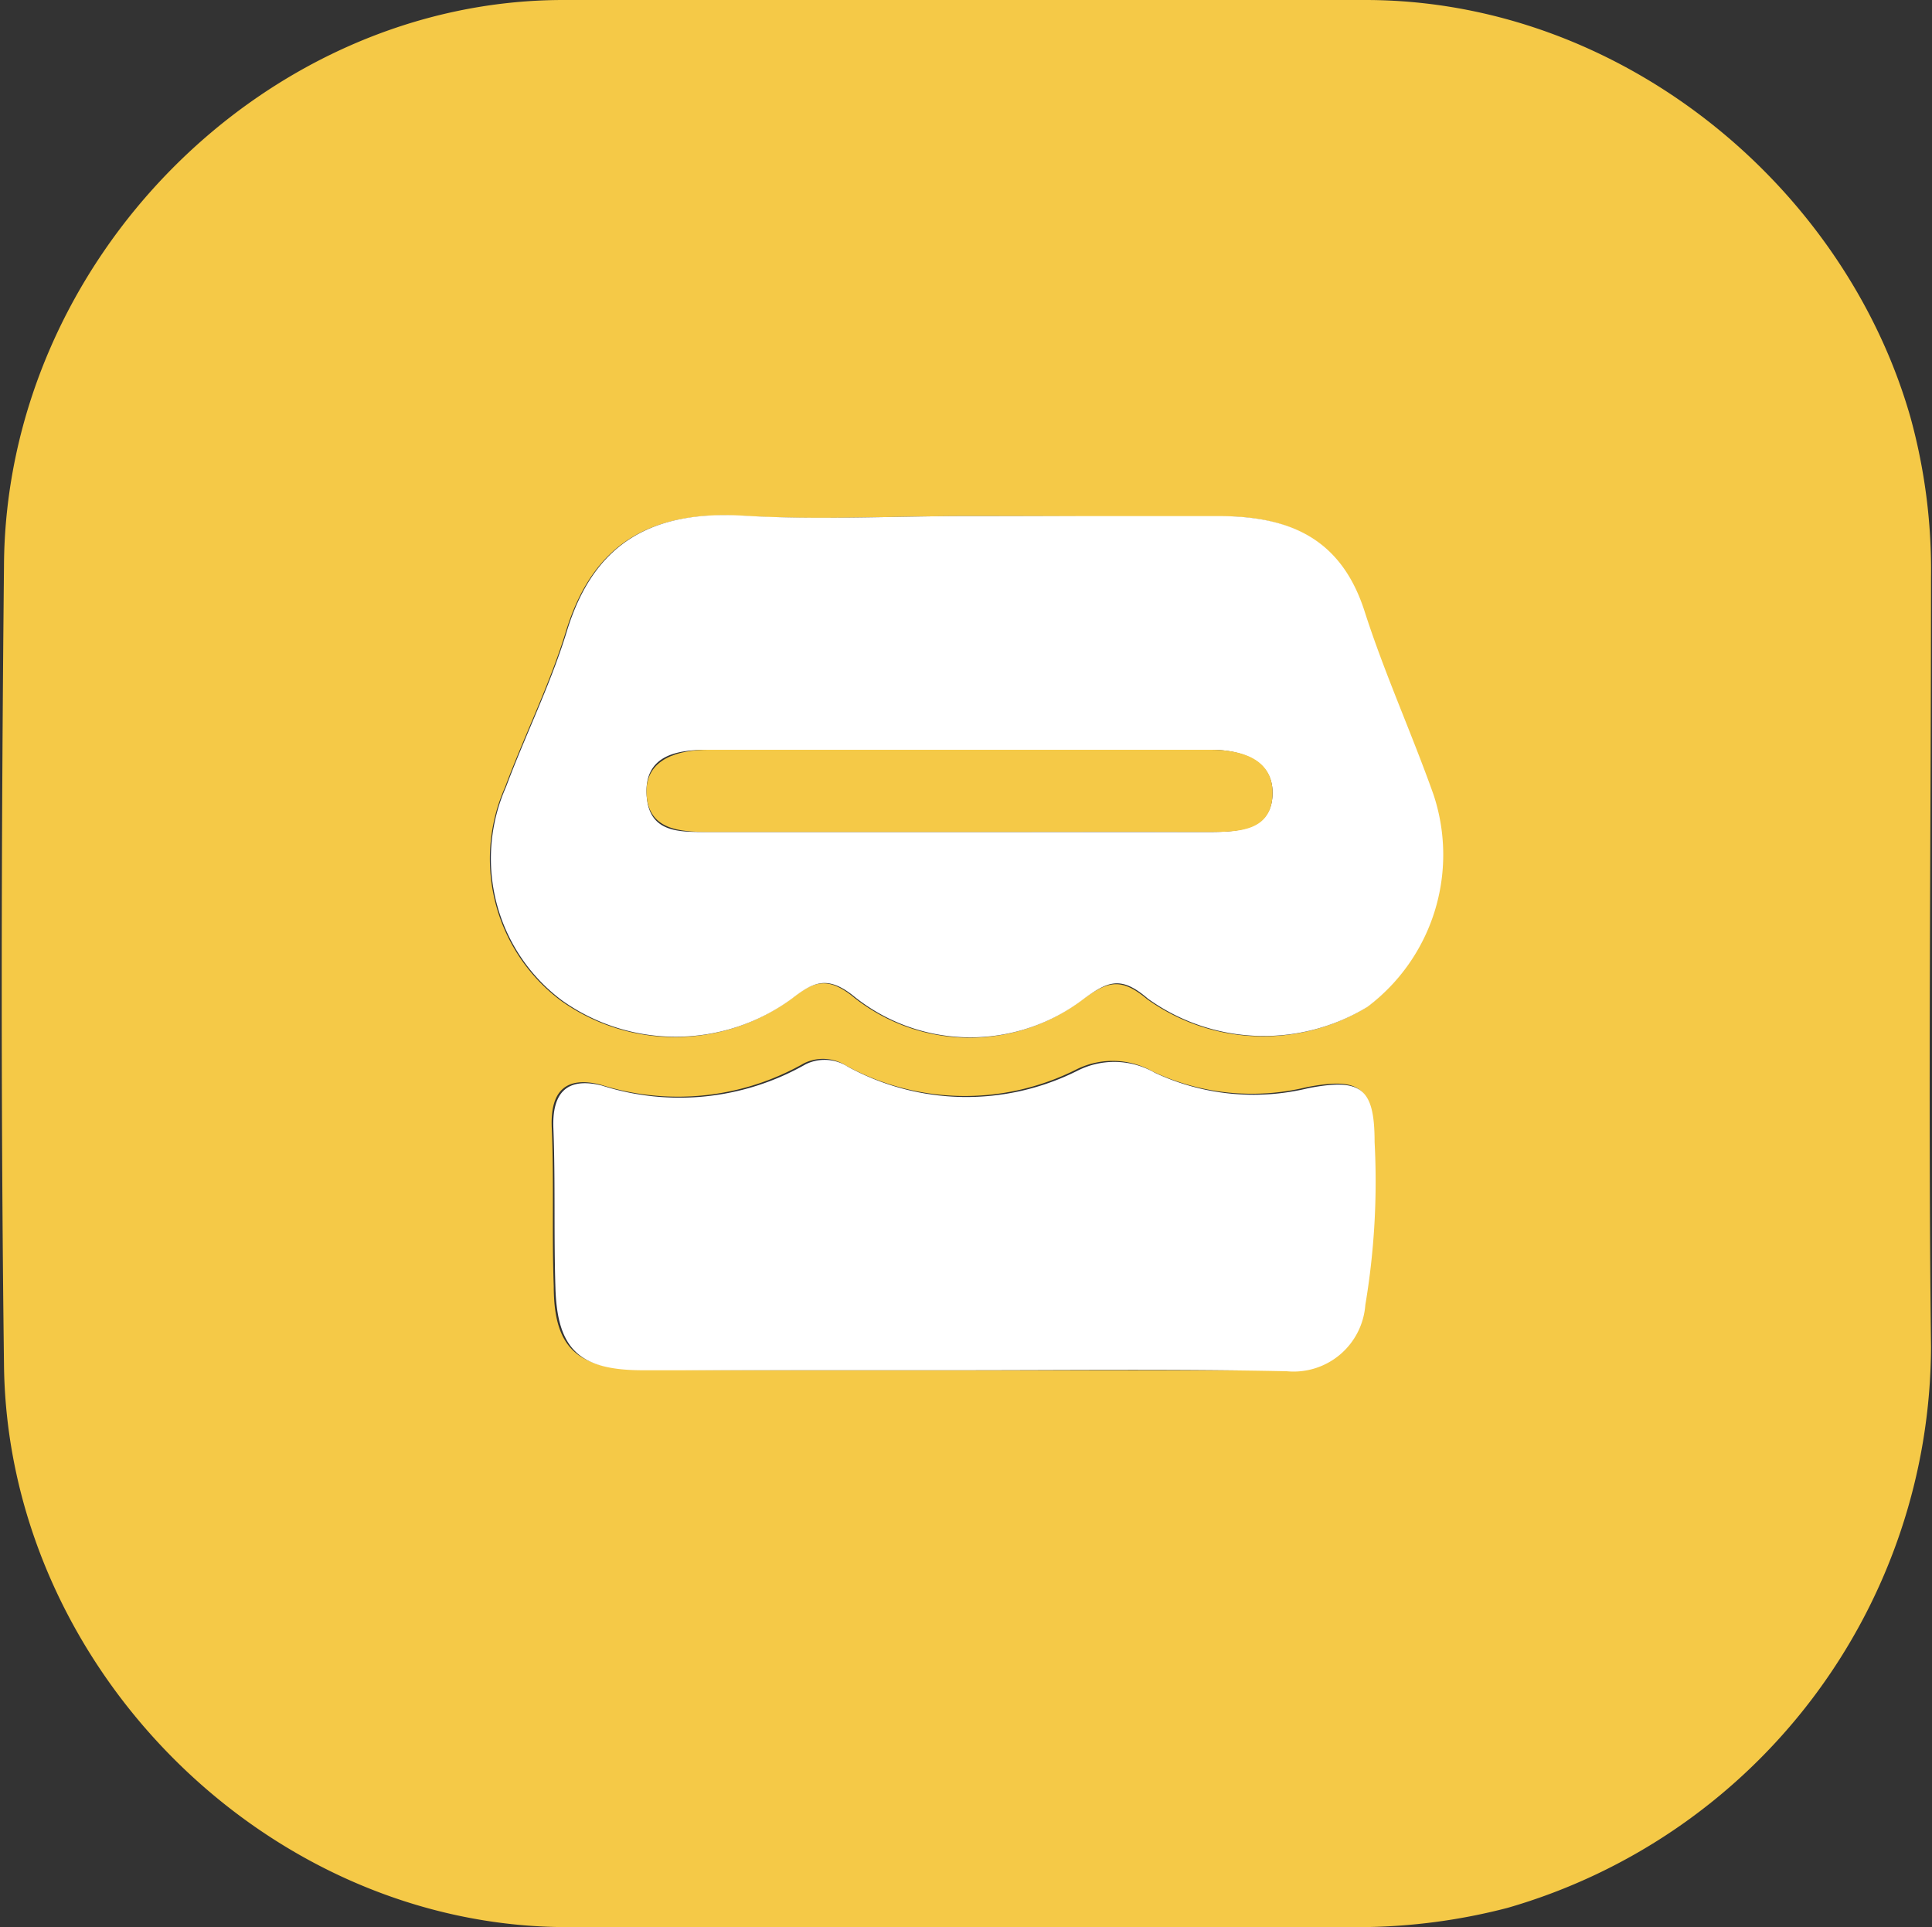 <svg xmlns="http://www.w3.org/2000/svg" viewBox="0 0 58.3 58.14"><rect x="0" y="0" width="58.3" height="58.14" fill="#333333" stroke="none"/><defs><style>.cls-1{fill:#f5c947;}.cls-2{fill:#fff;}</style></defs><g id="Capa_2" data-name="Capa 2"><g id="Capa_1-2" data-name="Capa 1"><g id="QVERP8.tif"><path class="cls-1" d="M29.12,58.14h-12c-9.06,0-16.92-7.85-17-17-.1-8-.08-16,0-24.05C.16,7.85,8,0,17,0q12.11,0,24.2,0C48.9,0,55.65,5.59,57.65,12.59a17.31,17.31,0,0,1,.62,4.83c0,7.74-.09,15.48,0,23.22A17.67,17.67,0,0,1,45.49,57.56a18,18,0,0,1-4.35.58Zm.08-42.57c-2.25,0-4.5.12-6.75,0-2.72-.17-4.53.74-5.37,3.47-.49,1.61-1.25,3.13-1.84,4.71a5.34,5.34,0,0,0,1.7,6.45,5.92,5.92,0,0,0,6.91-.05c.66-.51,1.07-.71,1.83-.13a5.61,5.61,0,0,0,7,.12c.74-.52,1.13-.67,1.93,0a6,6,0,0,0,6.62.25,5.75,5.75,0,0,0,2-6.4c-.66-1.86-1.48-3.66-2.08-5.53-.71-2.22-2.28-2.9-4.4-2.88C34.25,15.59,31.73,15.57,29.2,15.57Zm-.42,25.77c3.34,0,6.69,0,10,0a2.17,2.17,0,0,0,2.37-2,22.43,22.43,0,0,0,.28-4.91c0-1.63-.38-1.94-2-1.63a7,7,0,0,1-4.64-.47,2.45,2.45,0,0,0-2.32-.06,7.47,7.47,0,0,1-6.94-.12,1.29,1.29,0,0,0-1.27-.07,7.69,7.69,0,0,1-6.15.64c-1.05-.26-1.51.21-1.46,1.31.07,1.59,0,3.18.06,4.77,0,1.88.72,2.51,2.64,2.51C22.53,41.35,25.65,41.34,28.78,41.34Z"/><path class="cls-2" d="M29.2,15.57c2.53,0,5.05,0,7.58,0,2.12,0,3.69.66,4.4,2.88.6,1.87,1.42,3.67,2.08,5.53a5.75,5.75,0,0,1-2,6.4,6,6,0,0,1-6.62-.25c-.8-.69-1.19-.54-1.93,0a5.61,5.61,0,0,1-7-.12c-.76-.58-1.17-.38-1.83.13a5.92,5.92,0,0,1-6.91.05,5.34,5.34,0,0,1-1.7-6.45c.59-1.58,1.35-3.1,1.84-4.71.84-2.73,2.65-3.64,5.37-3.47C24.7,15.69,27,15.57,29.2,15.57Zm-.26,9.53c2.53,0,5.05,0,7.58,0,.87,0,1.84-.08,1.88-1.12s-.94-1.36-1.87-1.36q-7.58,0-15.15,0c-.89,0-1.92.13-1.87,1.33s1,1.15,1.86,1.15Z"/><path class="cls-2" d="M28.78,41.34c-3.13,0-6.25,0-9.38,0-1.92,0-2.59-.63-2.64-2.51-.05-1.59,0-3.18-.06-4.77-.05-1.1.41-1.57,1.46-1.31a7.69,7.69,0,0,0,6.15-.64,1.29,1.29,0,0,1,1.27.07,7.47,7.47,0,0,0,6.94.12,2.45,2.45,0,0,1,2.32.06,7,7,0,0,0,4.64.47c1.6-.31,2,0,2,1.63a22.43,22.43,0,0,1-.28,4.91,2.17,2.17,0,0,1-2.37,2C35.47,41.3,32.12,41.34,28.78,41.34Z"/><path class="cls-1" d="M28.94,25.1H21.37c-.87,0-1.81-.07-1.86-1.15s1-1.33,1.87-1.33q7.57,0,15.15,0c.93,0,1.91.27,1.87,1.36s-1,1.12-1.88,1.12C34,25.09,31.47,25.1,28.94,25.1Z"/></g></g></g></svg>